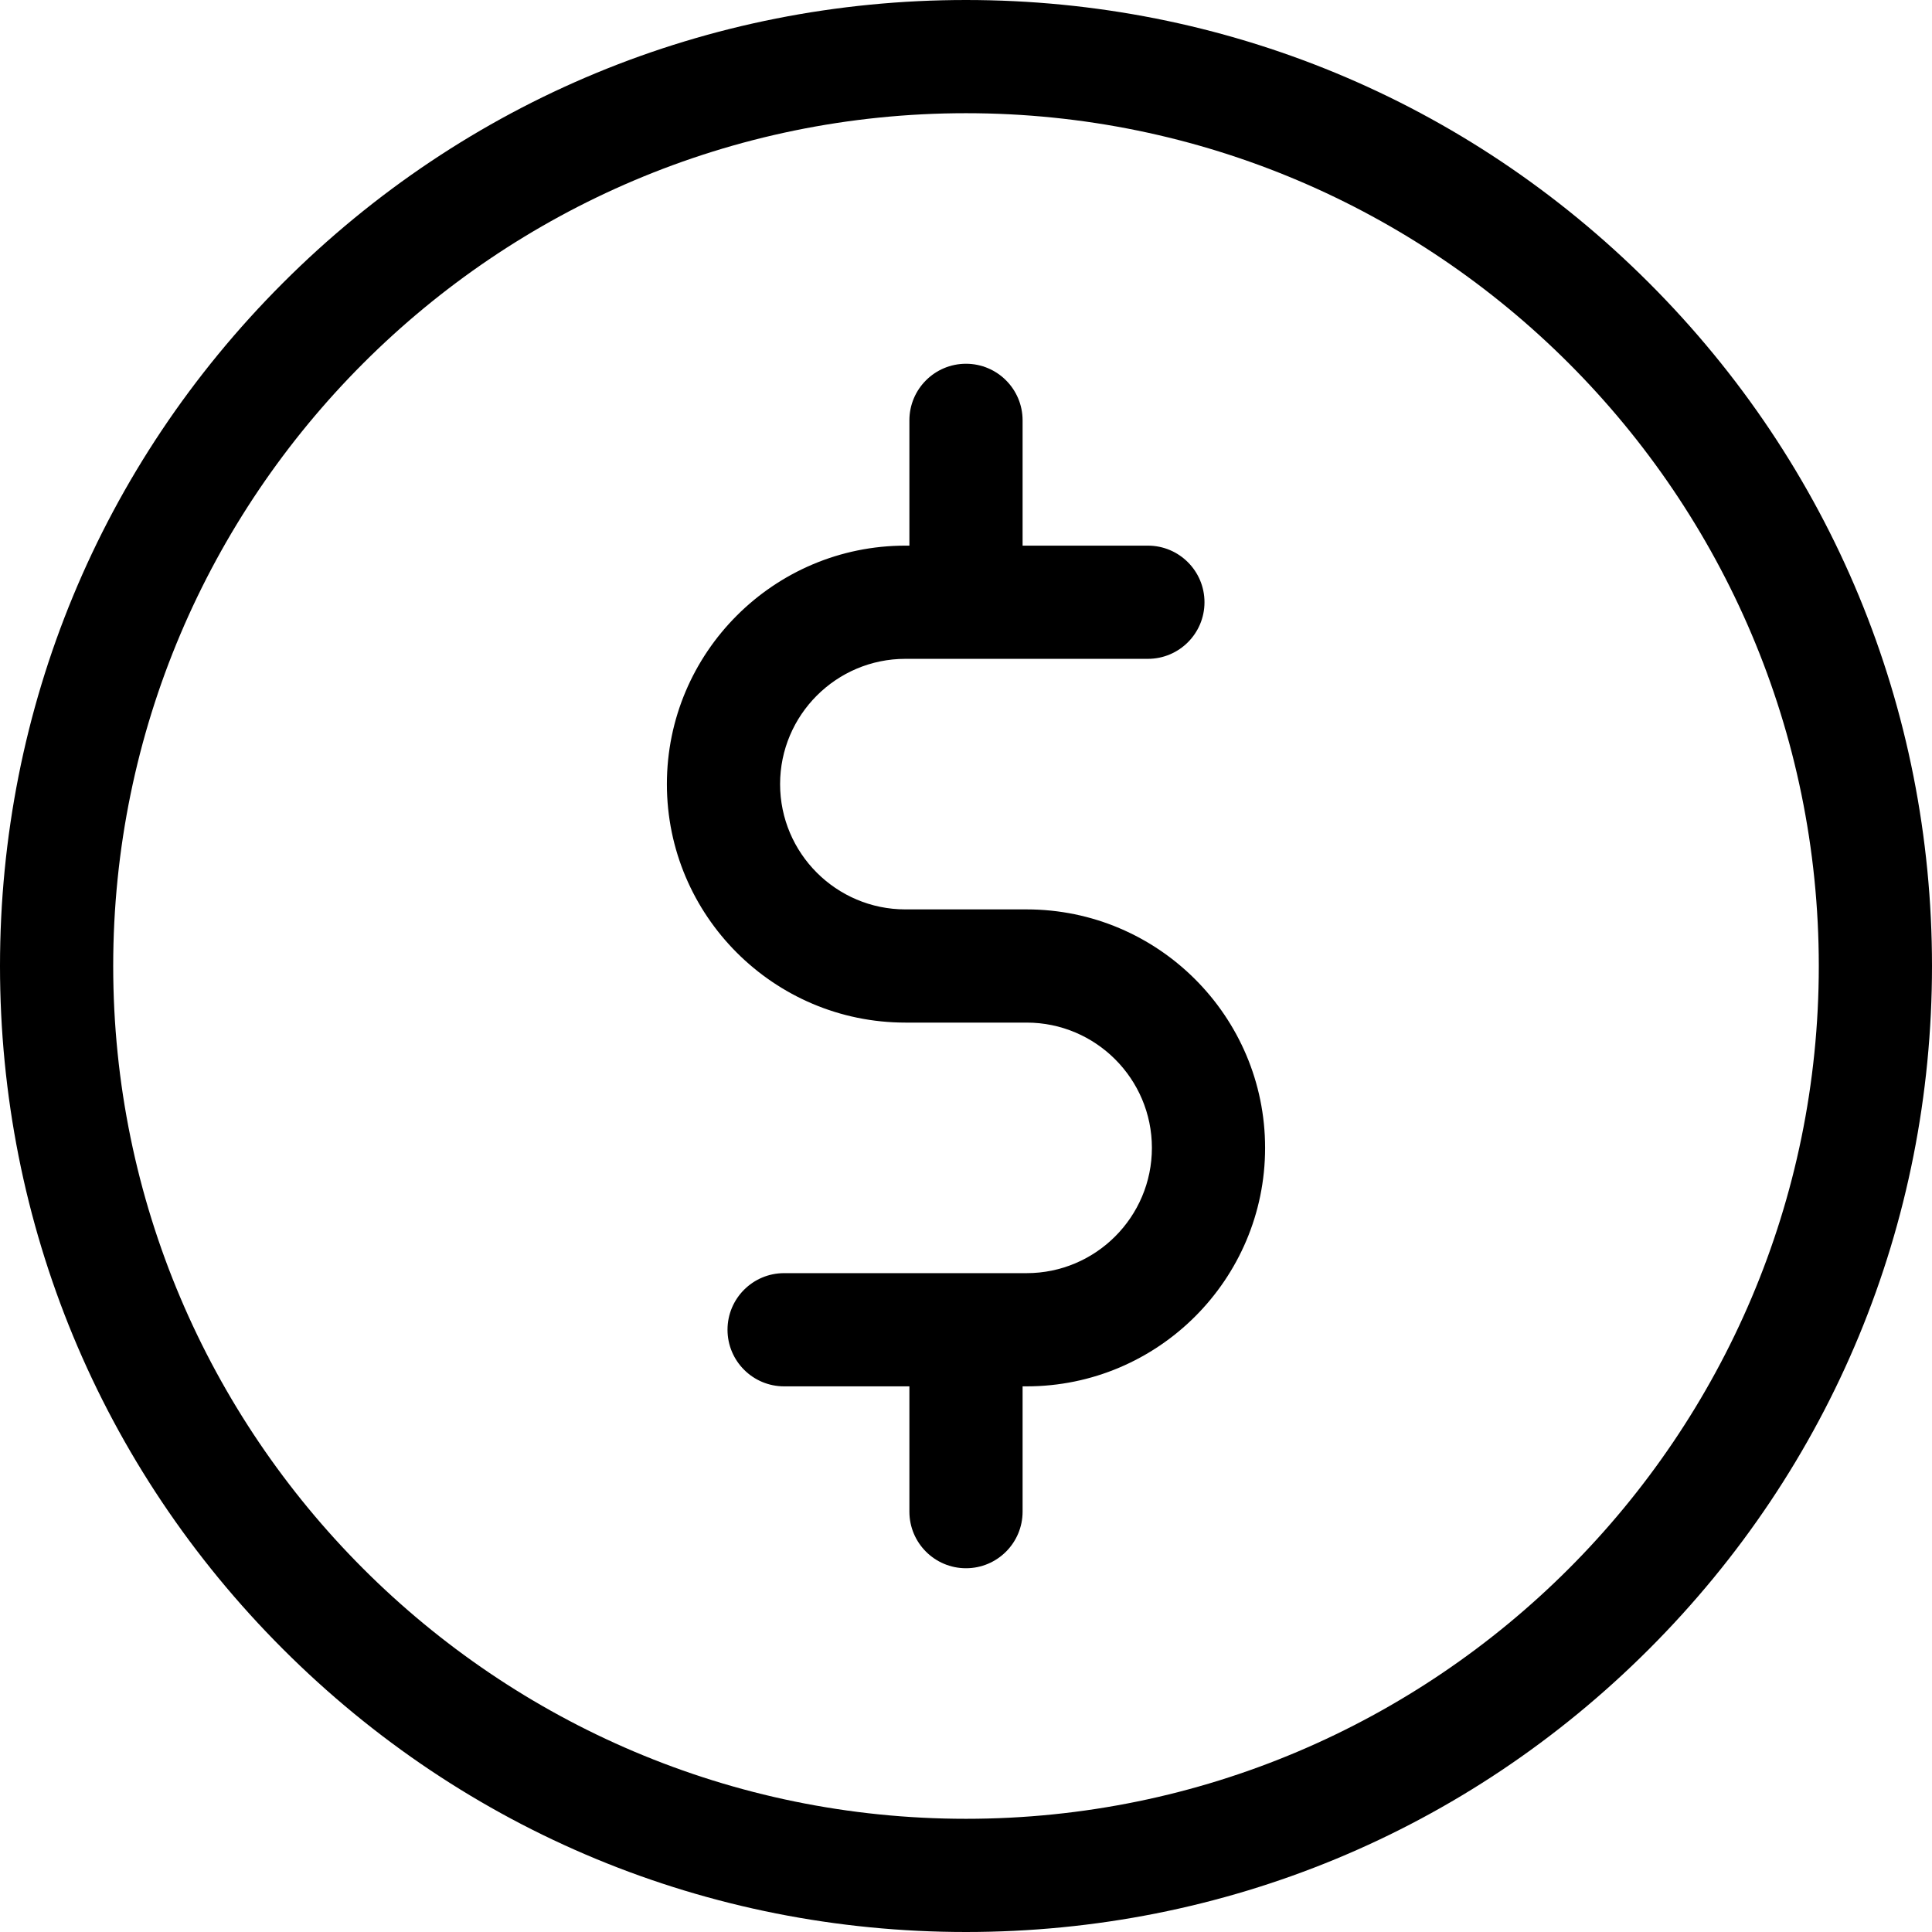 <svg width="150" height="150" viewBox="0 0 150 150" fill="none" xmlns="http://www.w3.org/2000/svg">
<path d="M128.033 21.967C113.868 7.801 95.033 0 75 0C54.967 0 36.132 7.801 21.967 21.967C7.801 36.132 0 54.967 0 75C0 95.033 7.801 113.868 21.967 128.033C36.132 142.199 54.967 150 75 150C95.033 150 113.868 142.199 128.033 128.033C142.199 113.868 150 95.033 150 75C150 54.967 142.199 36.132 128.033 21.967ZM75 141.211C38.491 141.211 8.789 111.509 8.789 75C8.789 38.491 38.491 8.789 75 8.789C111.509 8.789 141.211 38.491 141.211 75C141.211 111.509 111.509 141.211 75 141.211Z" fill="black"/>
<path d="M79.707 70.605H70.293C64.929 70.605 60.566 66.242 60.566 60.879C60.566 55.516 64.93 51.152 70.293 51.152H89.121C91.548 51.152 93.516 49.185 93.516 46.758C93.516 44.331 91.548 42.363 89.121 42.363H79.394V32.637C79.394 30.21 77.427 28.242 75 28.242C72.573 28.242 70.605 30.21 70.605 32.637V42.363H70.293C60.083 42.363 51.777 50.669 51.777 60.879C51.777 71.088 60.084 79.394 70.293 79.394H79.707C85.07 79.394 89.433 83.758 89.433 89.121C89.433 94.484 85.07 98.847 79.707 98.847H60.879C58.452 98.847 56.484 100.815 56.484 103.242C56.484 105.669 58.452 107.636 60.879 107.636H70.605V117.363C70.605 119.79 72.573 121.758 75 121.758C77.427 121.758 79.394 119.79 79.394 117.363V107.636H79.707C89.916 107.636 98.222 99.33 98.222 89.121C98.222 78.911 89.916 70.605 79.707 70.605Z" fill="black"/>
</svg>
